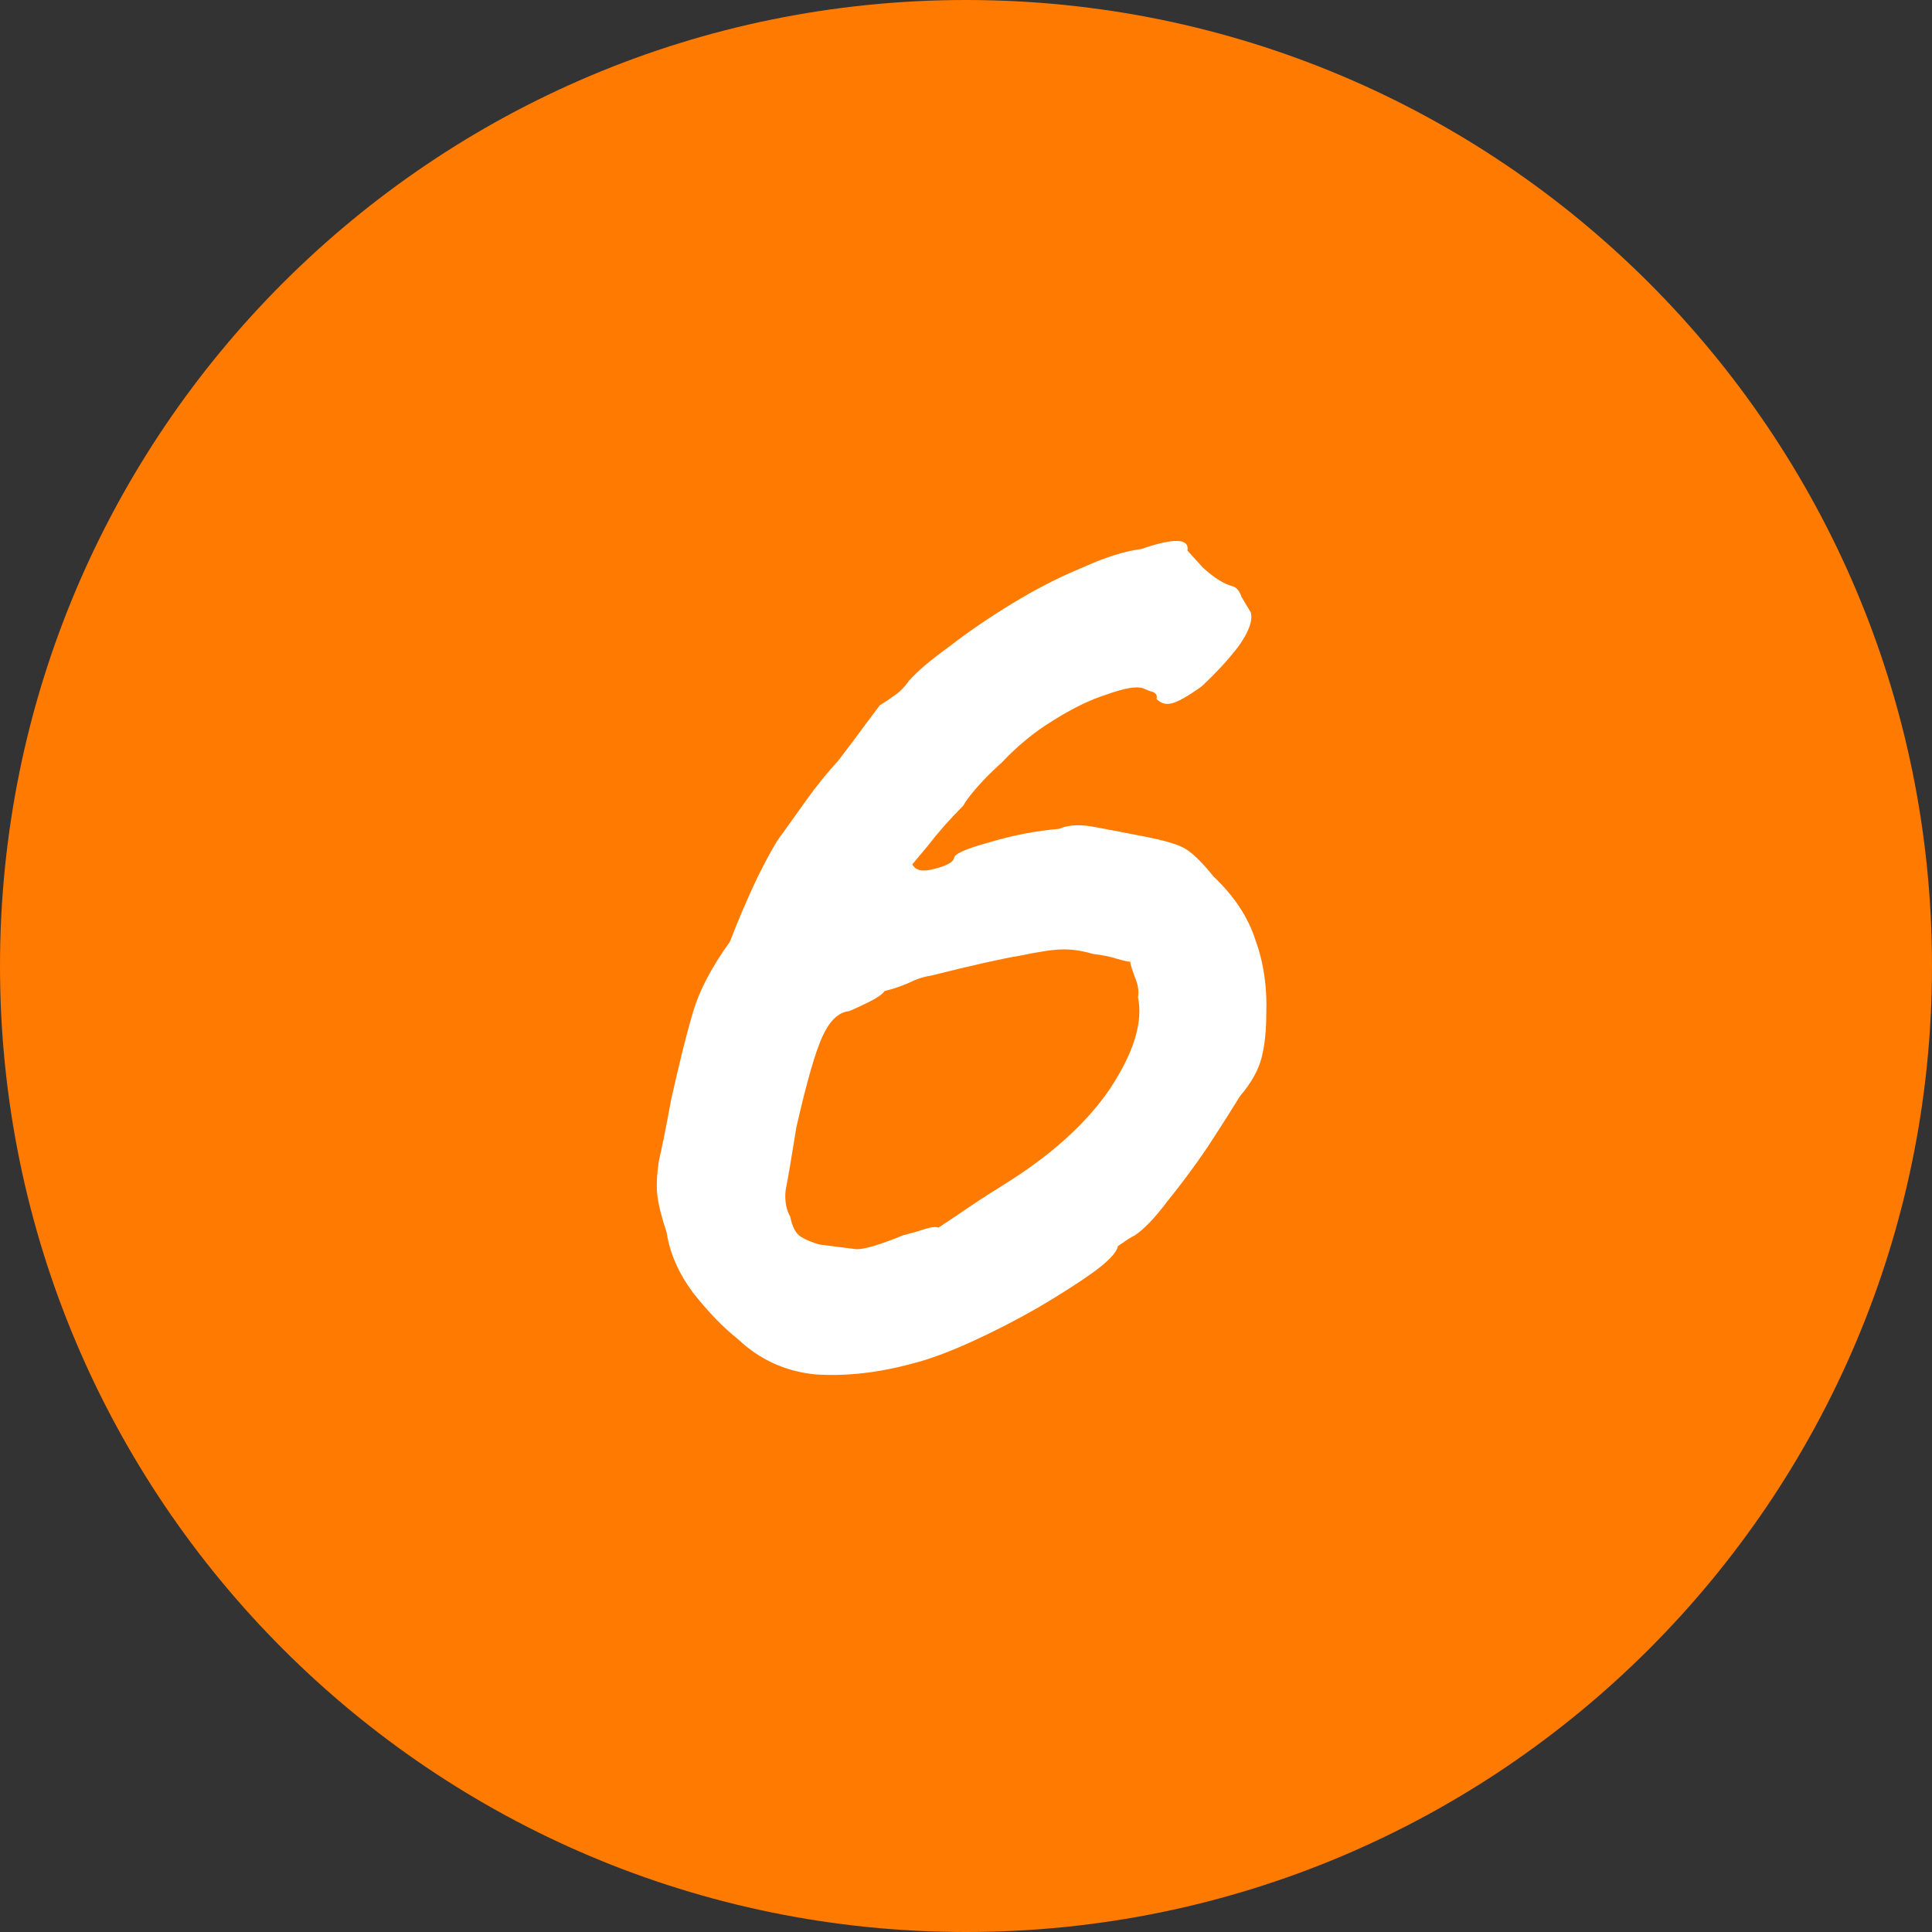 <?xml version="1.0" encoding="UTF-8"?> <svg xmlns="http://www.w3.org/2000/svg" width="50" height="50" viewBox="0 0 50 50" fill="none"><rect x="0" y="0" width="50" height="50" fill="#333333" stroke="none"/><g clip-path="url(#clip0_6080_472)"><path d="M50 25C50 11.193 38.807 0 25 0C11.193 0 0 11.193 0 25C0 38.807 11.193 50 25 50C38.807 50 50 38.807 50 25Z" fill="#FF7A00"></path><path d="M23.611 35.289C22.731 35.529 21.891 35.623 21.091 35.569C20.318 35.489 19.651 35.183 19.091 34.65C18.718 34.356 18.331 33.956 17.931 33.45C17.558 32.943 17.331 32.423 17.251 31.89C17.118 31.489 17.038 31.169 17.011 30.93C16.985 30.689 16.998 30.396 17.051 30.049C17.131 29.703 17.238 29.169 17.371 28.45C17.585 27.489 17.771 26.743 17.931 26.209C18.091 25.649 18.411 25.036 18.891 24.369C19.105 23.809 19.345 23.25 19.611 22.689C19.905 22.103 20.118 21.73 20.251 21.57C20.385 21.383 20.585 21.103 20.851 20.73C21.118 20.356 21.398 20.009 21.691 19.689C21.958 19.343 22.198 19.023 22.411 18.73C22.651 18.41 22.771 18.25 22.771 18.25C22.905 18.169 23.025 18.09 23.131 18.009C23.265 17.93 23.398 17.796 23.531 17.61C23.745 17.369 24.091 17.076 24.571 16.73C25.051 16.356 25.598 15.983 26.211 15.61C26.825 15.236 27.425 14.93 28.011 14.69C28.598 14.423 29.105 14.263 29.531 14.21C30.385 13.916 30.785 13.93 30.731 14.249C30.731 14.249 30.865 14.396 31.131 14.69C31.425 14.956 31.678 15.116 31.891 15.169C31.998 15.196 32.078 15.29 32.131 15.45C32.211 15.583 32.291 15.716 32.371 15.85C32.425 16.063 32.318 16.356 32.051 16.73C31.785 17.076 31.465 17.423 31.091 17.77C30.718 18.036 30.451 18.183 30.291 18.209C30.158 18.236 30.038 18.196 29.931 18.09C29.958 17.983 29.905 17.916 29.771 17.89C29.638 17.836 29.571 17.809 29.571 17.809C29.411 17.756 29.105 17.809 28.651 17.97C28.225 18.103 27.758 18.329 27.251 18.649C26.771 18.943 26.331 19.303 25.931 19.73C25.691 19.943 25.478 20.156 25.291 20.369C25.105 20.583 24.985 20.743 24.931 20.849C24.585 21.196 24.278 21.543 24.011 21.89C23.745 22.209 23.611 22.369 23.611 22.369C23.691 22.529 23.878 22.57 24.171 22.489C24.491 22.41 24.665 22.316 24.691 22.209C24.691 22.103 24.985 21.97 25.571 21.809C26.185 21.623 26.798 21.503 27.411 21.45C27.651 21.343 27.971 21.329 28.371 21.41C28.798 21.489 29.145 21.556 29.411 21.61C29.998 21.716 30.398 21.823 30.611 21.93C30.825 22.036 31.091 22.29 31.411 22.689C31.945 23.196 32.305 23.743 32.491 24.329C32.705 24.916 32.798 25.556 32.771 26.25C32.771 26.676 32.731 27.049 32.651 27.369C32.571 27.689 32.385 28.023 32.091 28.369C31.878 28.716 31.598 29.156 31.251 29.689C30.905 30.196 30.558 30.663 30.211 31.09C29.891 31.516 29.611 31.809 29.371 31.97C29.265 32.023 29.158 32.09 29.051 32.169C28.971 32.223 28.931 32.249 28.931 32.249C28.905 32.41 28.691 32.636 28.291 32.929C27.918 33.196 27.438 33.503 26.851 33.849C26.291 34.169 25.718 34.463 25.131 34.73C24.545 34.996 24.038 35.183 23.611 35.289ZM21.211 32.209C21.638 32.263 21.958 32.303 22.171 32.33C22.385 32.33 22.785 32.209 23.371 31.97C23.585 31.916 23.771 31.863 23.931 31.809C24.091 31.756 24.211 31.743 24.291 31.77C24.291 31.77 24.451 31.663 24.771 31.45C25.118 31.209 25.505 30.956 25.931 30.689C27.185 29.916 28.118 29.076 28.731 28.169C29.345 27.236 29.585 26.45 29.451 25.809C29.478 25.649 29.451 25.476 29.371 25.29C29.291 25.076 29.251 24.943 29.251 24.89C29.198 24.89 29.078 24.863 28.891 24.809C28.731 24.756 28.531 24.716 28.291 24.689C28.025 24.61 27.771 24.57 27.531 24.57C27.291 24.57 26.918 24.623 26.411 24.73C25.931 24.809 25.158 24.983 24.091 25.25C23.905 25.276 23.705 25.343 23.491 25.45C23.305 25.529 23.105 25.596 22.891 25.649C22.838 25.73 22.705 25.823 22.491 25.93C22.278 26.036 22.105 26.116 21.971 26.169C21.705 26.196 21.478 26.41 21.291 26.809C21.105 27.209 20.878 27.996 20.611 29.169C20.478 29.996 20.385 30.543 20.331 30.809C20.305 31.076 20.345 31.303 20.451 31.489C20.505 31.756 20.598 31.93 20.731 32.01C20.865 32.09 21.025 32.156 21.211 32.209Z" fill="white"></path></g><defs><clipPath id="clip0_6080_472"><rect width="50" height="50" fill="white"></rect></clipPath></defs></svg> 